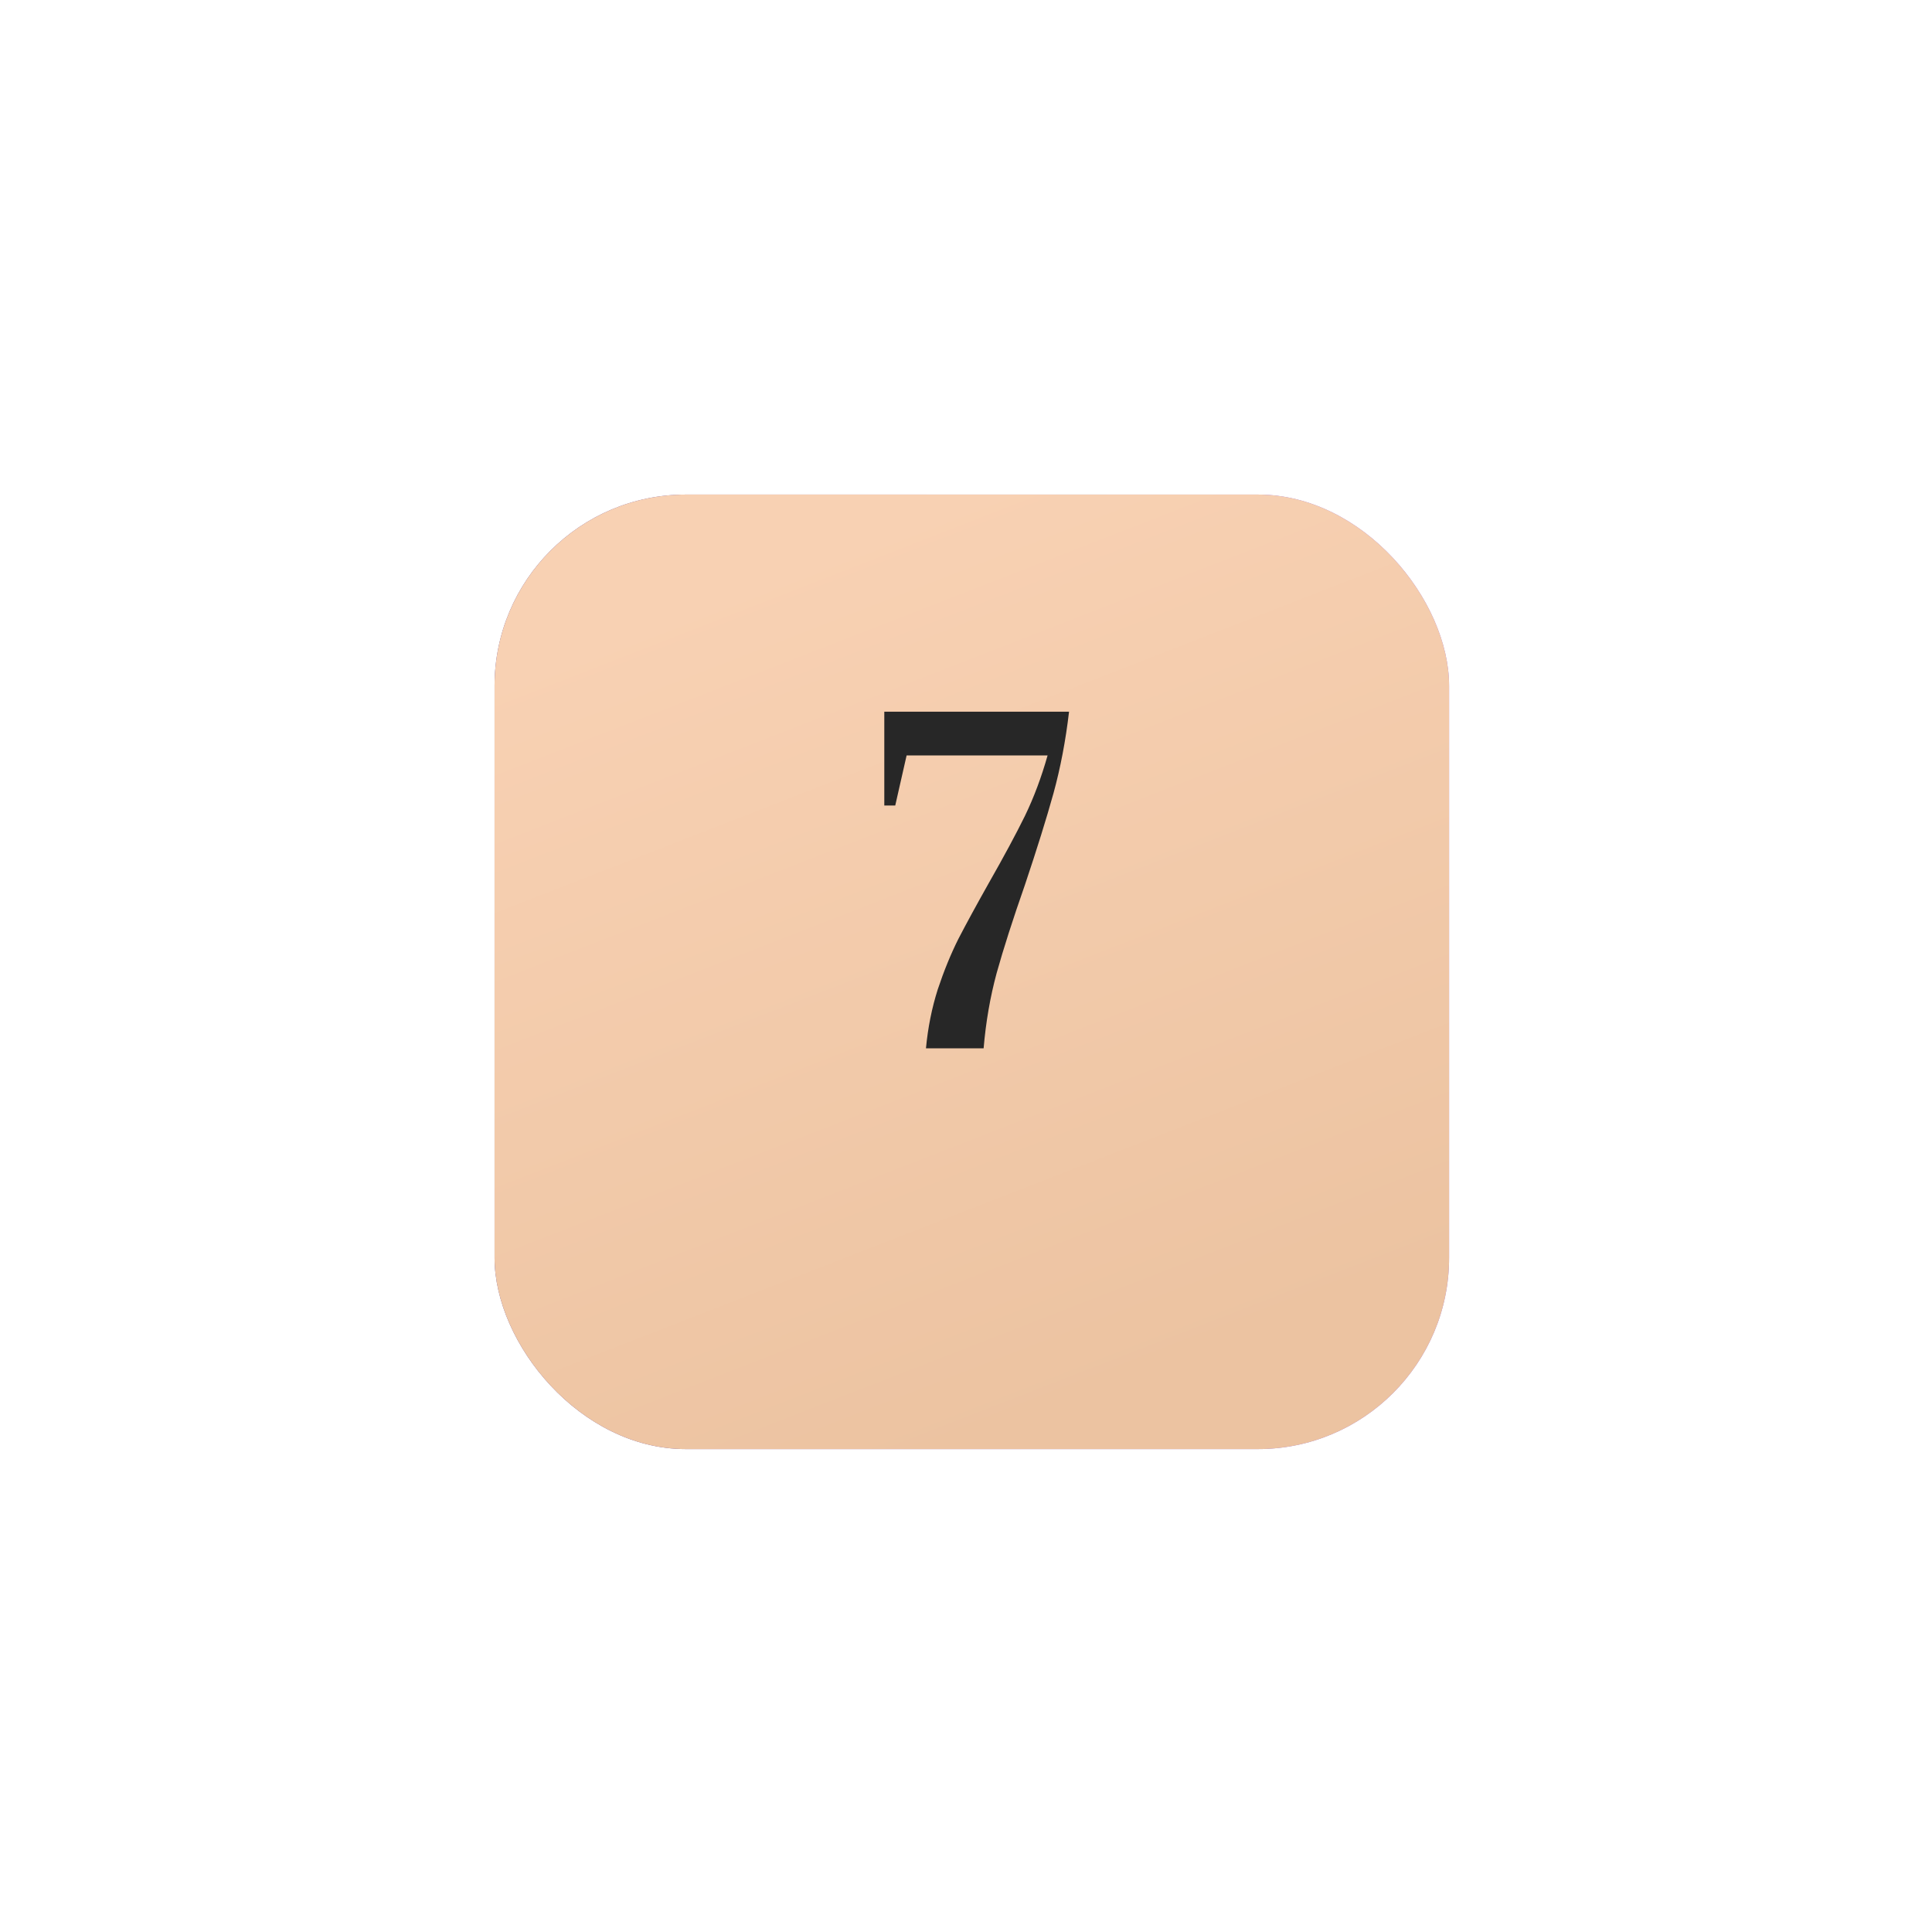 <?xml version="1.0" encoding="UTF-8"?> <svg xmlns="http://www.w3.org/2000/svg" width="101" height="101" viewBox="0 0 101 101" fill="none"> <g filter="url(#filter0_d_101_80)"> <rect x="25.854" y="22.854" width="49.901" height="49.901" rx="10" fill="url(#paint0_linear_101_80)"></rect> <rect x="25.854" y="22.854" width="49.901" height="49.901" rx="10" fill="url(#paint1_linear_101_80)"></rect> </g> <path d="M48.407 54.805C48.509 53.719 48.715 52.693 49.023 51.725C49.345 50.757 49.705 49.877 50.101 49.085C50.511 48.293 51.047 47.31 51.707 46.137C52.484 44.773 53.107 43.614 53.577 42.661C54.046 41.693 54.442 40.637 54.765 39.493H47.395L46.801 42.111H46.229V37.205H55.887C55.711 38.715 55.439 40.138 55.073 41.473C54.706 42.793 54.207 44.391 53.577 46.269C52.946 48.073 52.455 49.605 52.103 50.867C51.765 52.113 51.538 53.426 51.421 54.805H48.407Z" fill="#272727"></path> <defs> <filter id="filter0_d_101_80" x="0.854" y="0.854" width="99.901" height="99.901" filterUnits="userSpaceOnUse" color-interpolation-filters="sRGB"> <feFlood flood-opacity="0" result="BackgroundImageFix"></feFlood> <feColorMatrix in="SourceAlpha" type="matrix" values="0 0 0 0 0 0 0 0 0 0 0 0 0 0 0 0 0 0 127 0" result="hardAlpha"></feColorMatrix> <feMorphology radius="5" operator="dilate" in="SourceAlpha" result="effect1_dropShadow_101_80"></feMorphology> <feOffset dy="3"></feOffset> <feGaussianBlur stdDeviation="10"></feGaussianBlur> <feComposite in2="hardAlpha" operator="out"></feComposite> <feColorMatrix type="matrix" values="0 0 0 0 0.792 0 0 0 0 0.717 0 0 0 0 0.879 0 0 0 0.39 0"></feColorMatrix> <feBlend mode="normal" in2="BackgroundImageFix" result="effect1_dropShadow_101_80"></feBlend> <feBlend mode="normal" in="SourceGraphic" in2="effect1_dropShadow_101_80" result="shape"></feBlend> </filter> <linearGradient id="paint0_linear_101_80" x1="69.907" y1="47.804" x2="25.854" y2="47.804" gradientUnits="userSpaceOnUse"> <stop stop-color="#9D73E4"></stop> <stop offset="1" stop-color="#684F91"></stop> </linearGradient> <linearGradient id="paint1_linear_101_80" x1="49.742" y1="22.854" x2="66.758" y2="66.541" gradientUnits="userSpaceOnUse"> <stop stop-color="#F8D1B3"></stop> <stop offset="1" stop-color="#ECC3A1"></stop> </linearGradient> </defs> </svg> 